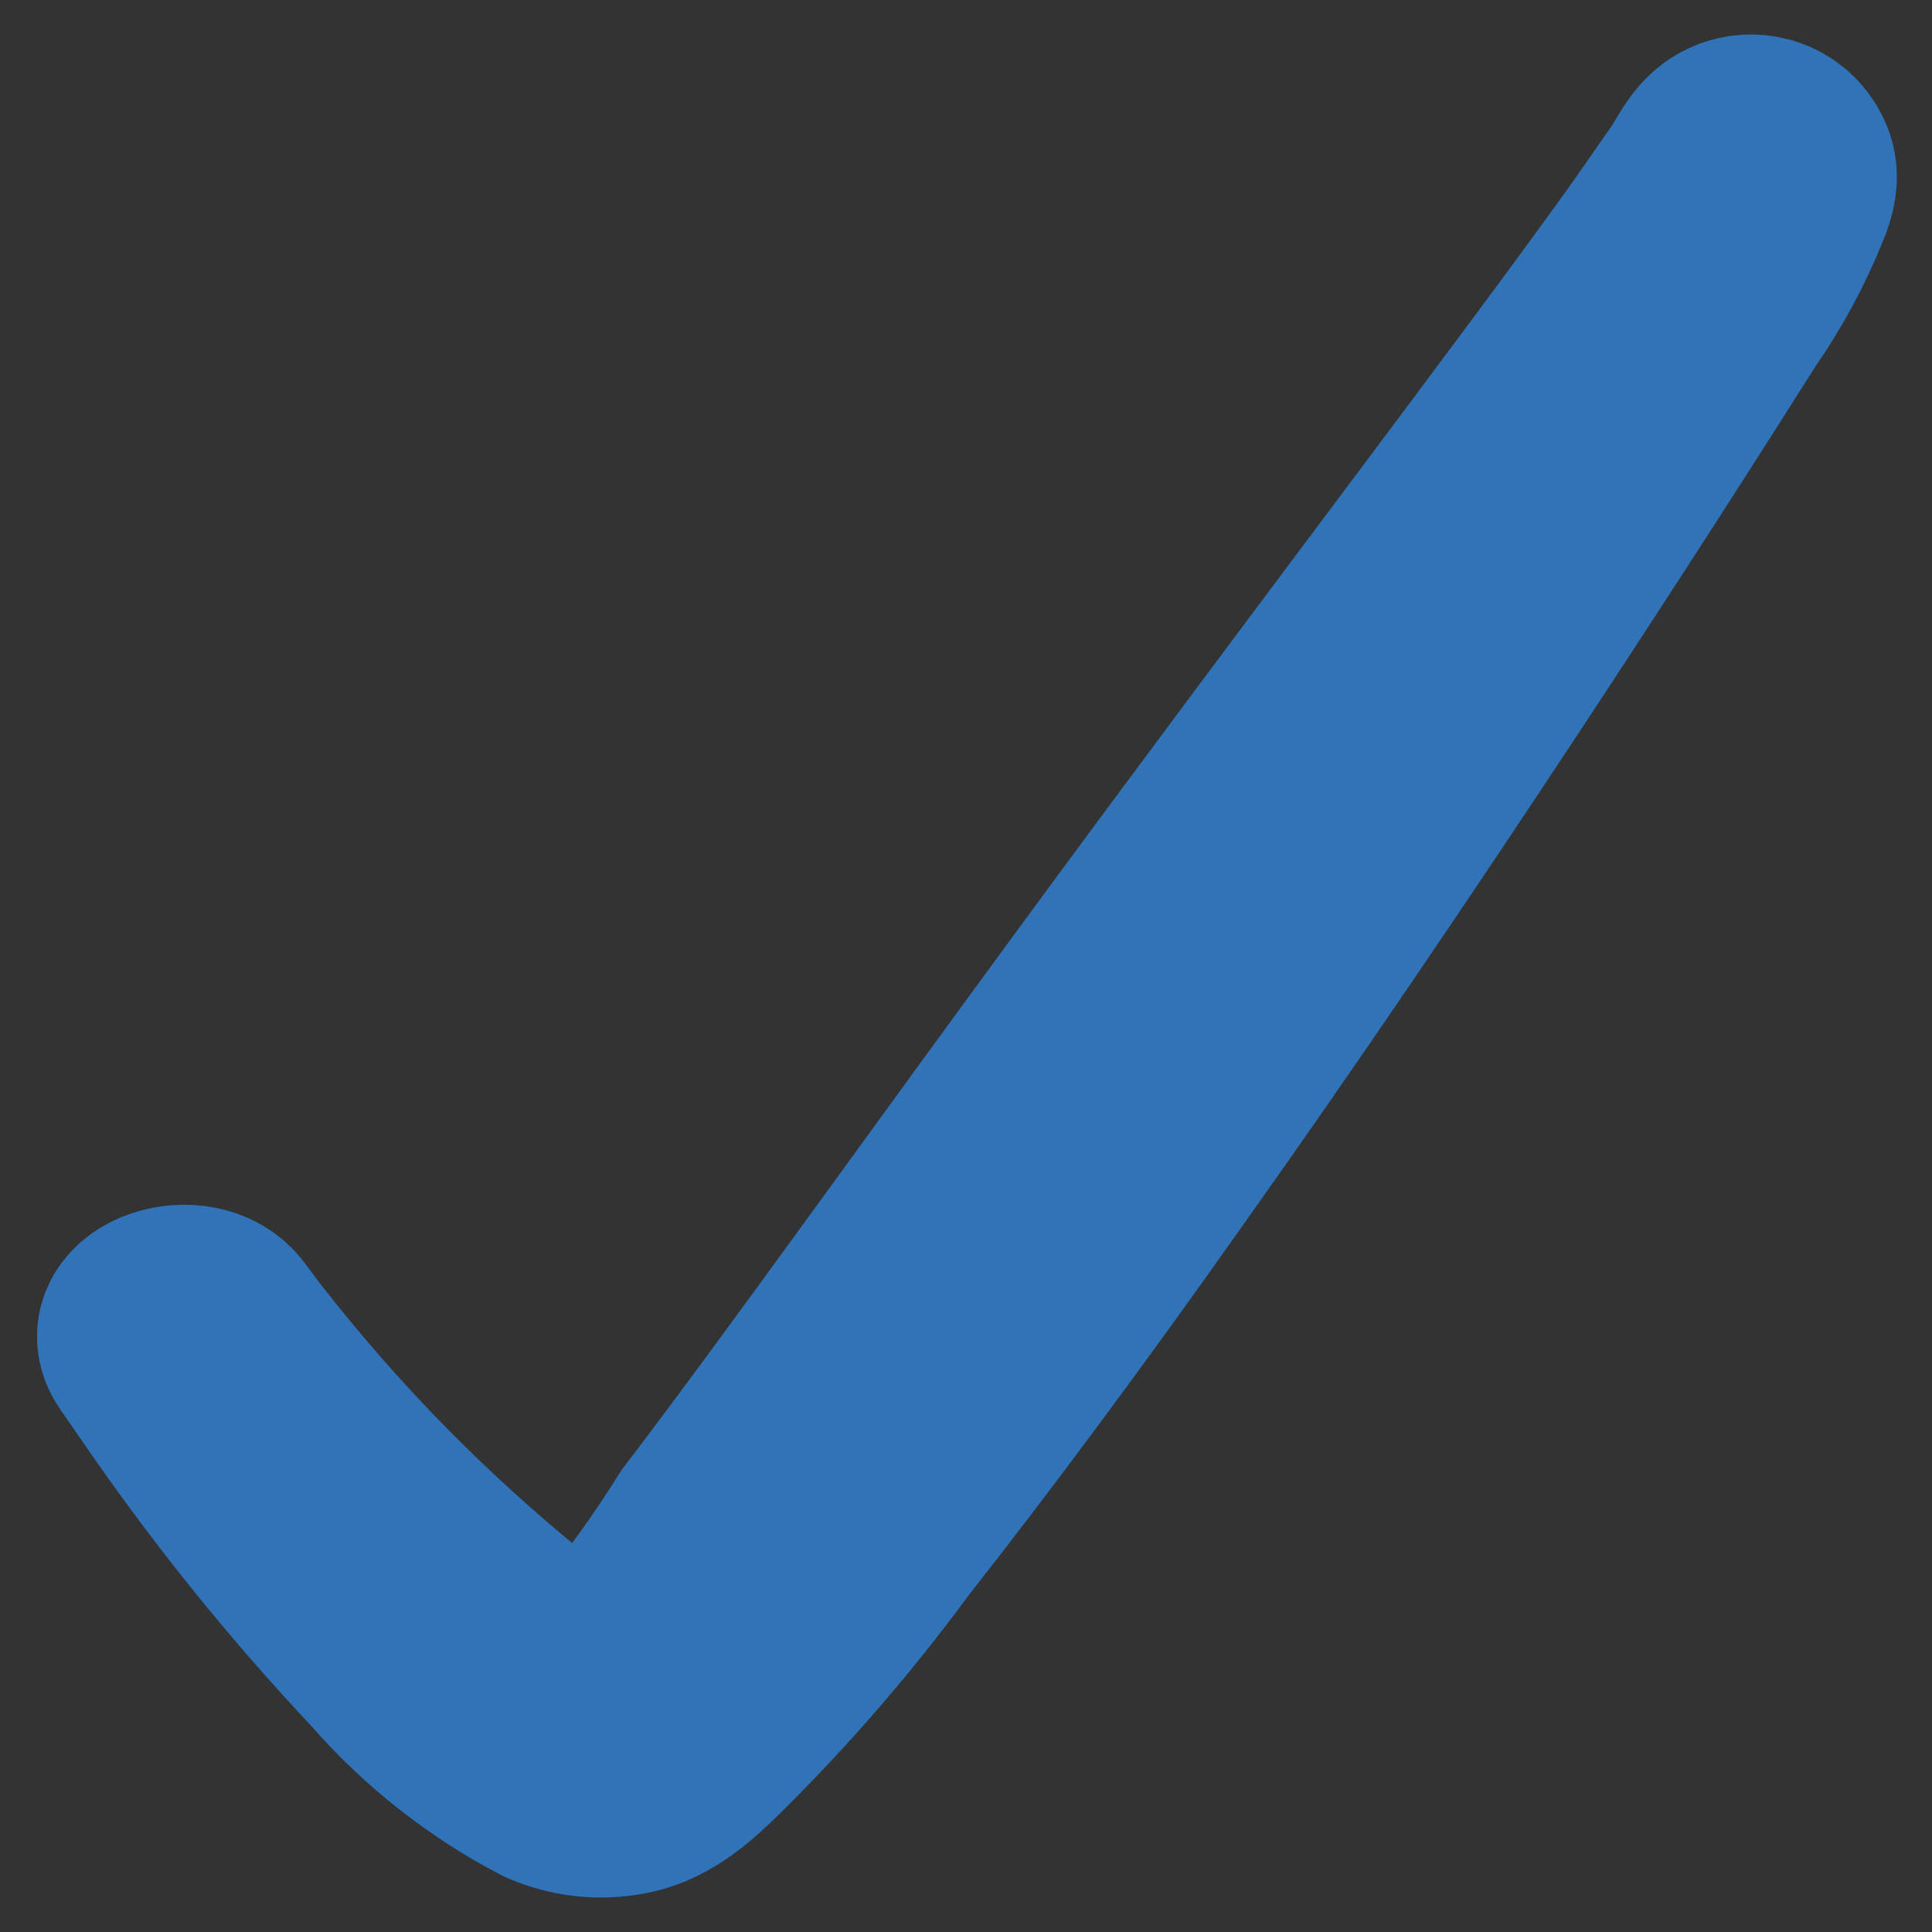 <?xml version="1.0" encoding="utf-8"?>
<svg xmlns="http://www.w3.org/2000/svg" fill="none" height="100%" overflow="visible" preserveAspectRatio="none" style="display: block;" viewBox="0 0 14 14" width="100%">
<rect x="0" y="0" width="14" height="14" fill="#333333" stroke="none"/>
<path clip-rule="evenodd" d="M12.69 1C12.628 0.999 12.567 1.017 12.515 1.051C12.412 1.118 12.364 1.242 12.293 1.343L12.018 1.738C11.273 2.784 9.61 4.96 8.039 7.1C6.921 8.62 5.858 10.114 5.122 11.079C4.922 11.398 4.701 11.705 4.463 11.997C4.415 12.056 4.361 12.089 4.286 12.089C4.25 12.089 4.197 12.082 4.165 12.067C4.023 12.002 3.888 11.924 3.76 11.834C3.019 11.235 2.349 10.554 1.761 9.804C1.705 9.735 1.655 9.665 1.608 9.602C1.422 9.35 0.876 9.527 1.053 9.786L1.198 9.995C1.684 10.707 2.225 11.38 2.815 12.007C3.14 12.38 3.531 12.688 3.969 12.918C4.114 12.982 4.273 13.01 4.432 12.997C4.475 12.993 4.518 12.987 4.56 12.978C4.785 12.928 4.963 12.767 5.126 12.606C5.597 12.141 6.03 11.64 6.422 11.106C7.003 10.368 7.693 9.44 8.393 8.447C10.037 6.135 11.745 3.486 12.526 2.247C12.698 2.001 12.841 1.736 12.953 1.457C12.985 1.378 13.011 1.291 12.984 1.21C12.97 1.169 12.948 1.132 12.919 1.1C12.889 1.068 12.854 1.043 12.815 1.026C12.775 1.009 12.733 1 12.69 1Z" fill="white" fill-rule="evenodd" id="Vector" stroke="#3173B8" stroke-width="1.5"/>
</svg>